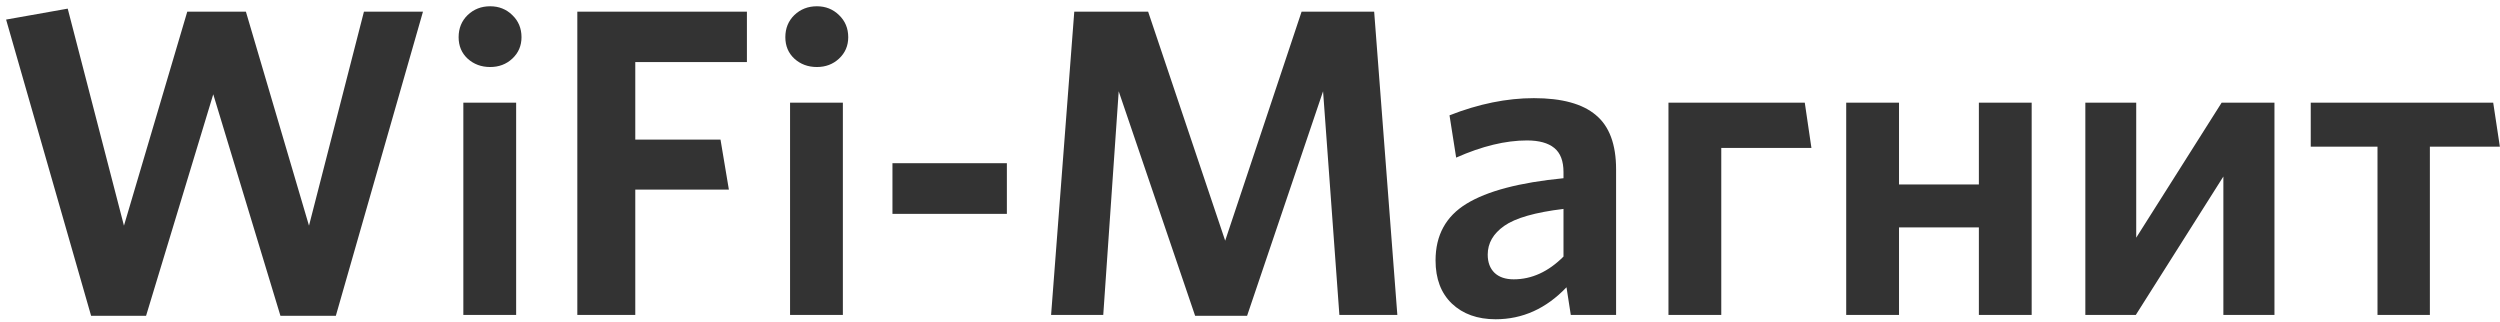<?xml version="1.0" encoding="UTF-8"?> <svg xmlns="http://www.w3.org/2000/svg" width="381" height="49" viewBox="0 0 381 49" fill="none"><path d="M64.462 1.774L51.18 48.131H42.74L32.5 14.369L22.26 48.131H13.885L0.93 2.984L10.319 1.316L18.891 34.391L28.541 1.774H37.473L47.091 34.391L55.466 1.774H64.462ZM79.478 5.667C79.478 6.976 79.01 8.066 78.072 8.938C77.156 9.789 76.033 10.214 74.702 10.214C73.35 10.214 72.205 9.789 71.267 8.938C70.351 8.088 69.893 6.997 69.893 5.667C69.893 4.315 70.351 3.192 71.267 2.297C72.205 1.403 73.35 0.956 74.702 0.956C76.033 0.956 77.156 1.403 78.072 2.297C79.01 3.192 79.478 4.315 79.478 5.667ZM78.661 48H70.613V15.645H78.661V48ZM113.829 9.462H96.817V21.272H109.805L111.081 28.895H96.817V48H87.984V1.774H113.829V9.462ZM129.271 5.667C129.271 6.976 128.802 8.066 127.864 8.938C126.948 9.789 125.825 10.214 124.494 10.214C123.142 10.214 121.997 9.789 121.059 8.938C120.143 8.088 119.685 6.997 119.685 5.667C119.685 4.315 120.143 3.192 121.059 2.297C121.997 1.403 123.142 0.956 124.494 0.956C125.825 0.956 126.948 1.403 127.864 2.297C128.802 3.192 129.271 4.315 129.271 5.667ZM128.453 48H120.405V15.645H128.453V48ZM153.447 32.591H136.01V24.871H153.447V32.591ZM212.955 48H204.122L201.636 13.911L190.055 48.131H182.138L170.491 13.911L168.136 48H160.186L163.719 1.774H174.973L186.718 36.681L198.364 1.774H209.422L212.955 48ZM246.292 48H239.389L238.734 43.78C235.637 47.029 232.039 48.654 227.938 48.654C225.169 48.654 222.944 47.858 221.265 46.266C219.607 44.674 218.778 42.482 218.778 39.69C218.778 35.852 220.349 32.973 223.489 31.054C226.652 29.113 231.581 27.815 238.276 27.161V26.212C238.276 24.533 237.807 23.311 236.87 22.548C235.932 21.785 234.547 21.403 232.715 21.403C229.443 21.403 225.845 22.275 221.919 24.02L220.905 17.575C225.354 15.83 229.64 14.958 233.762 14.958C238.036 14.958 241.188 15.819 243.216 17.543C245.266 19.244 246.292 22.003 246.292 25.819V48ZM238.276 39.102V31.839C233.958 32.362 230.948 33.224 229.247 34.423C227.568 35.601 226.728 37.062 226.728 38.807C226.728 39.985 227.077 40.912 227.775 41.588C228.473 42.242 229.443 42.569 230.687 42.569C233.435 42.569 235.965 41.413 238.276 39.102ZM254.274 48V15.645H275.048L276.062 22.548H262.322V48H254.274ZM309.627 48H301.58V34.652H289.41V48H281.362V15.645H289.41V28.109H301.58V15.645H309.627V48ZM317.806 48V15.645H325.56V36.223L338.58 15.645H346.628V48H338.842V26.899L325.494 48H317.806ZM362.331 48V22.352H352.157V15.645H379.964L380.979 22.352H370.313V48H362.331Z" fill="#333333"></path></svg> 